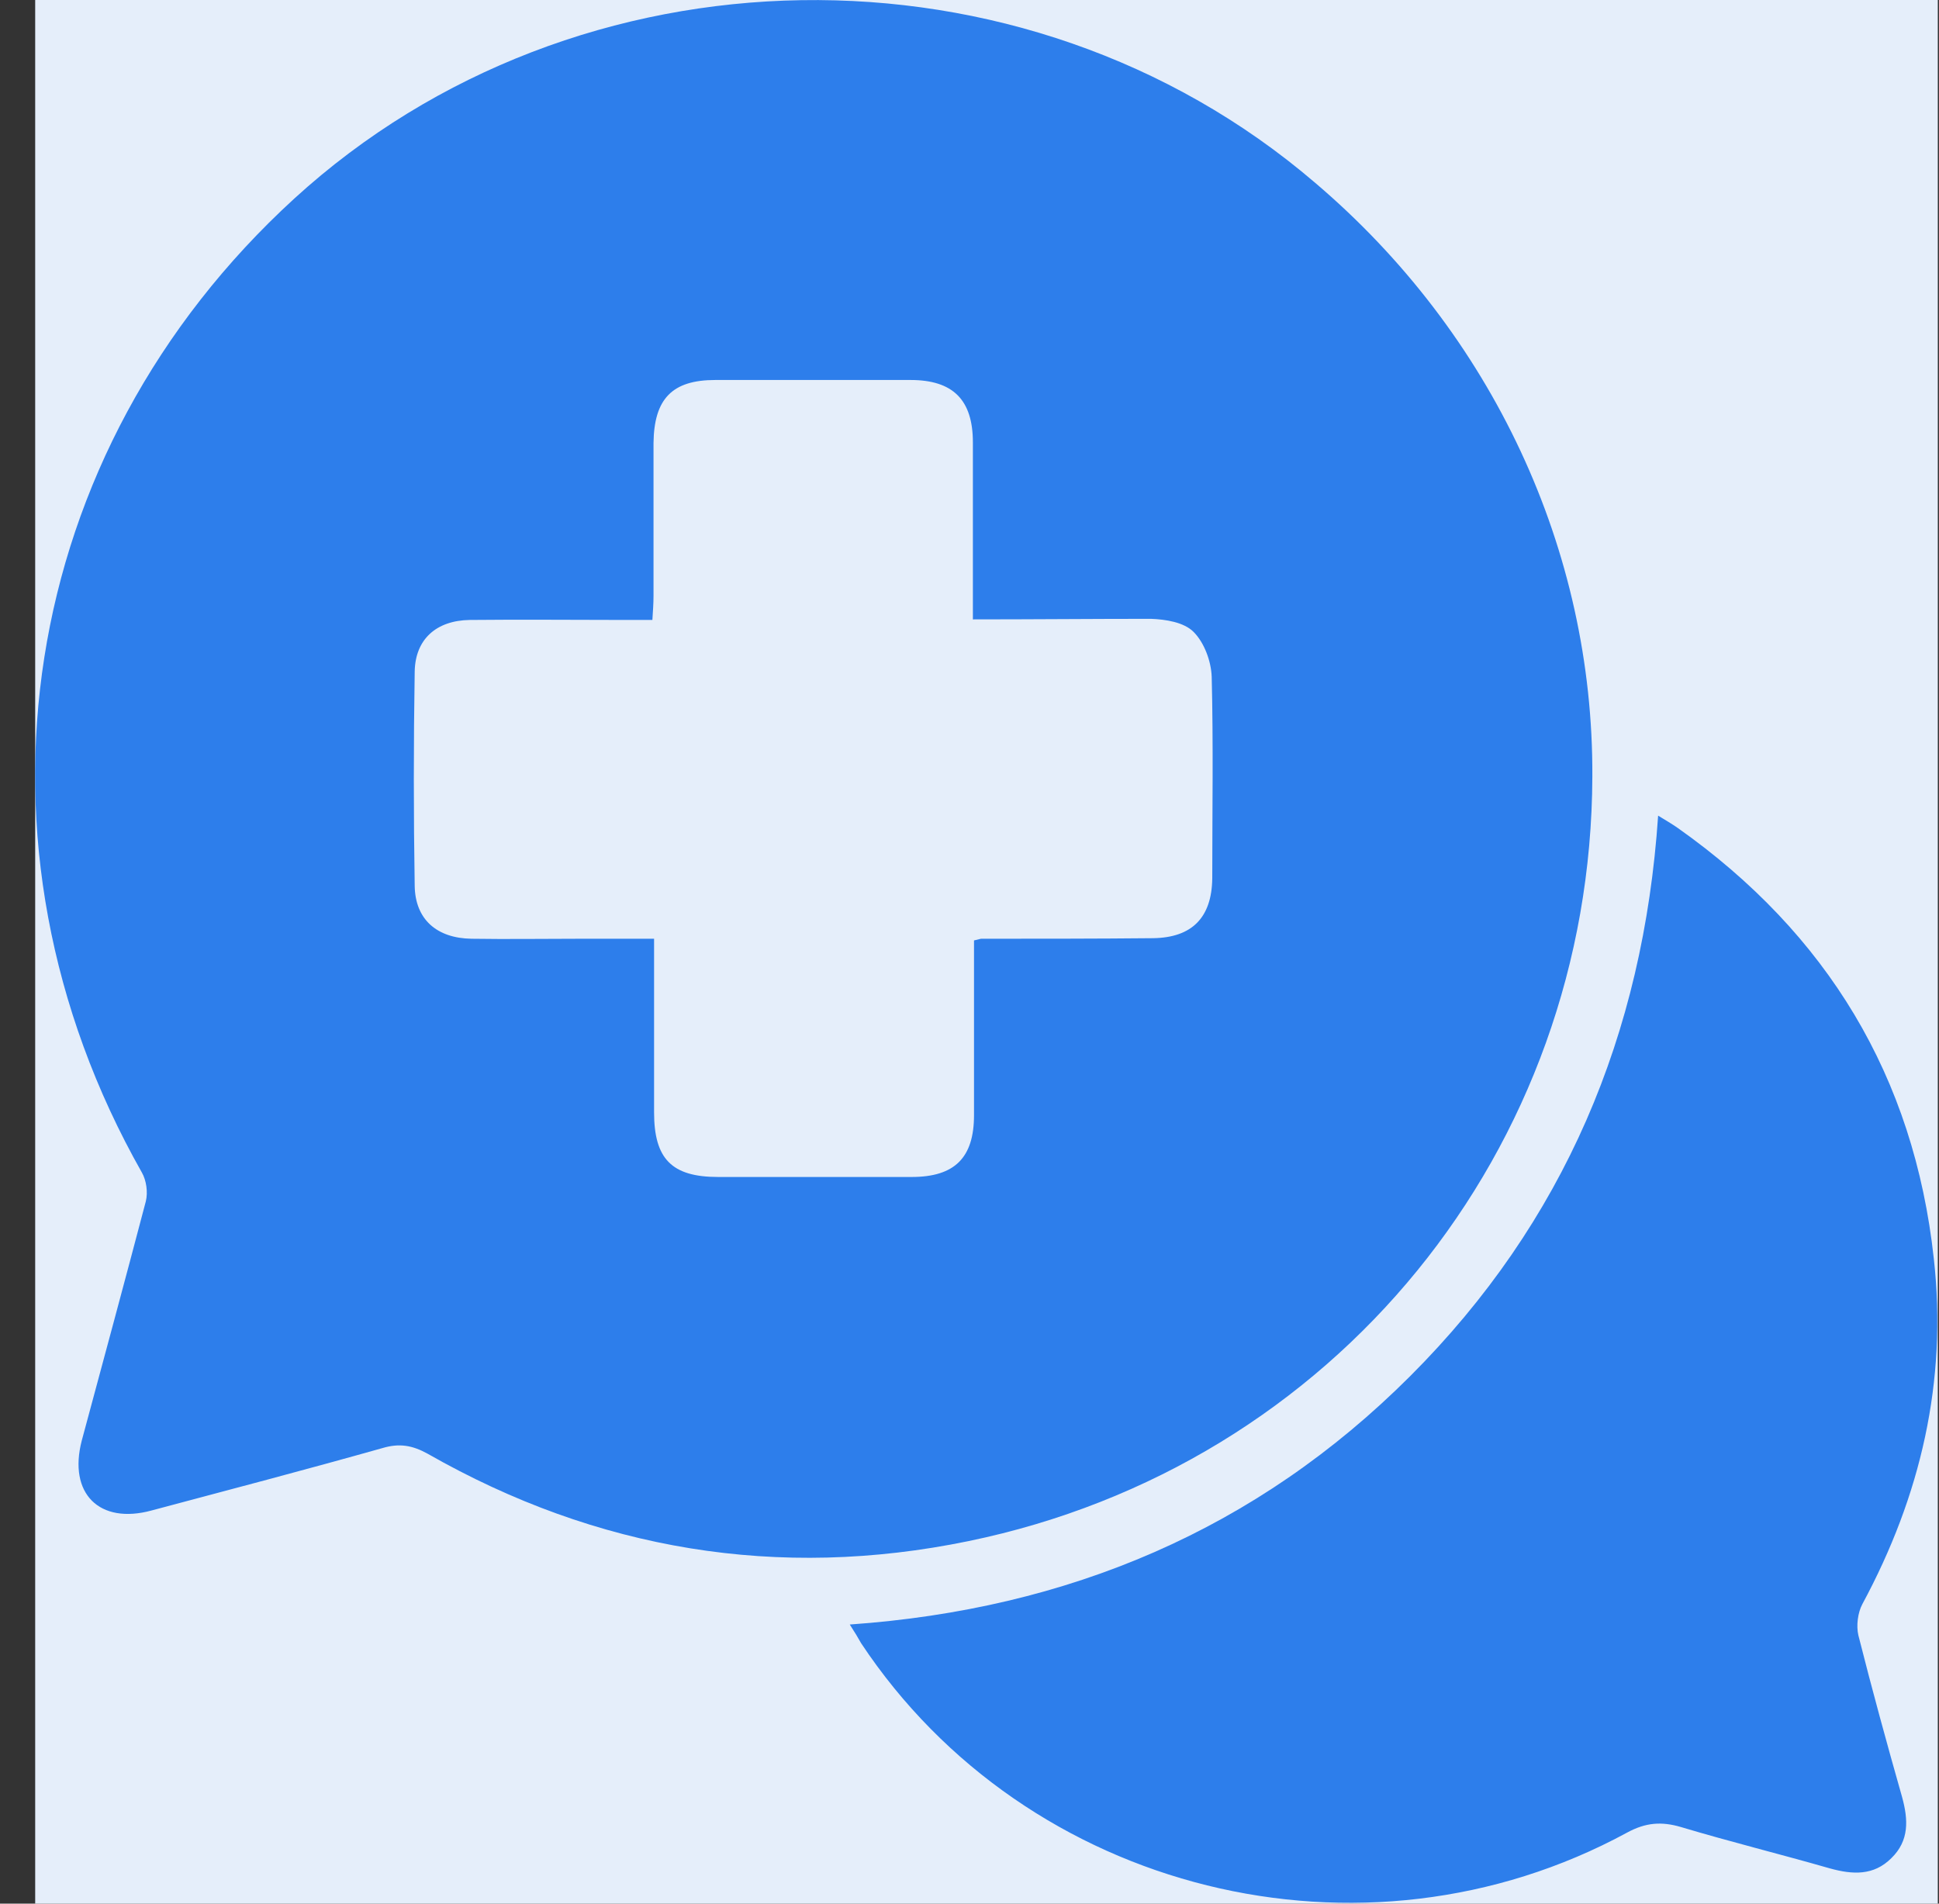 <svg width="55" height="54" viewBox="0 0 55 54" xmlns="http://www.w3.org/2000/svg">
  <rect x="0" y="0" width="55" height="54" fill="#333333" stroke="none"/>
  <g clip-path="url(#clip0_861_17761)">
    <rect width="53.968" height="54" fill="#E5EEFA" transform="translate(0.998)"/>
    <path d="M45.167 22.027C45.135 32.614 37.862 41.577 27.467 43.717C22.077 44.827 16.928 43.974 12.133 41.239C11.698 40.998 11.328 40.933 10.845 41.078C8.673 41.69 6.469 42.269 4.297 42.848C2.816 43.25 1.931 42.365 2.318 40.869C2.929 38.6 3.54 36.347 4.136 34.079C4.2 33.821 4.152 33.483 4.023 33.258C-1.255 23.942 0.483 12.823 8.351 5.63C16.365 -1.691 29.028 -1.9 37.298 5.18C42.335 9.46 45.199 15.607 45.167 22.027ZM27.596 17.57C27.596 15.832 27.596 14.191 27.596 12.549C27.596 11.343 27.033 10.779 25.826 10.779C23.975 10.779 22.125 10.779 20.291 10.779C19.068 10.779 18.553 11.31 18.537 12.566C18.537 14.014 18.537 15.462 18.537 16.91C18.537 17.119 18.521 17.328 18.505 17.586C18.215 17.586 18.006 17.586 17.781 17.586C16.3 17.586 14.804 17.57 13.323 17.586C12.374 17.602 11.779 18.133 11.763 19.05C11.73 21.077 11.73 23.105 11.763 25.132C11.779 26.082 12.39 26.613 13.372 26.629C14.402 26.645 15.415 26.629 16.445 26.629C17.121 26.629 17.797 26.629 18.553 26.629C18.553 26.902 18.553 27.128 18.553 27.337C18.553 28.736 18.553 30.152 18.553 31.552C18.553 32.872 19.052 33.387 20.371 33.387C22.206 33.387 24.024 33.387 25.858 33.387C27.081 33.387 27.628 32.84 27.628 31.633C27.628 30.185 27.628 28.736 27.628 27.288C27.628 27.079 27.628 26.87 27.628 26.677C27.773 26.645 27.805 26.629 27.837 26.629C29.462 26.629 31.087 26.629 32.713 26.613C33.807 26.596 34.37 26.033 34.386 24.923C34.386 23.008 34.418 21.11 34.37 19.195C34.354 18.76 34.161 18.229 33.855 17.924C33.581 17.65 33.067 17.57 32.648 17.554C30.975 17.554 29.334 17.57 27.596 17.57Z" fill="#2D7EEB"/>
    <path d="M24.104 46.082C30.299 45.647 35.641 43.395 40.002 39.034C44.362 34.674 46.615 29.348 47.033 23.137C47.242 23.265 47.436 23.378 47.596 23.491C51.828 26.484 54.29 30.538 54.853 35.703C55.239 39.179 54.483 42.429 52.826 45.503C52.697 45.744 52.649 46.114 52.713 46.388C53.099 47.916 53.518 49.445 53.952 50.973C54.129 51.617 54.161 52.212 53.647 52.711C53.148 53.21 52.552 53.178 51.909 53.001C50.509 52.599 49.077 52.245 47.677 51.826C47.13 51.665 46.679 51.697 46.148 51.987C38.65 56.058 29.125 53.693 24.426 46.613C24.346 46.468 24.249 46.307 24.104 46.082Z" fill="#2D7EEB"/>
  </g>
  <defs>
    <clipPath id="clip0_861_17761">
      <rect width="53.968" height="54" fill="#E5EEFA" transform="translate(0.998)"/>
    </clipPath>
  </defs>
</svg>
